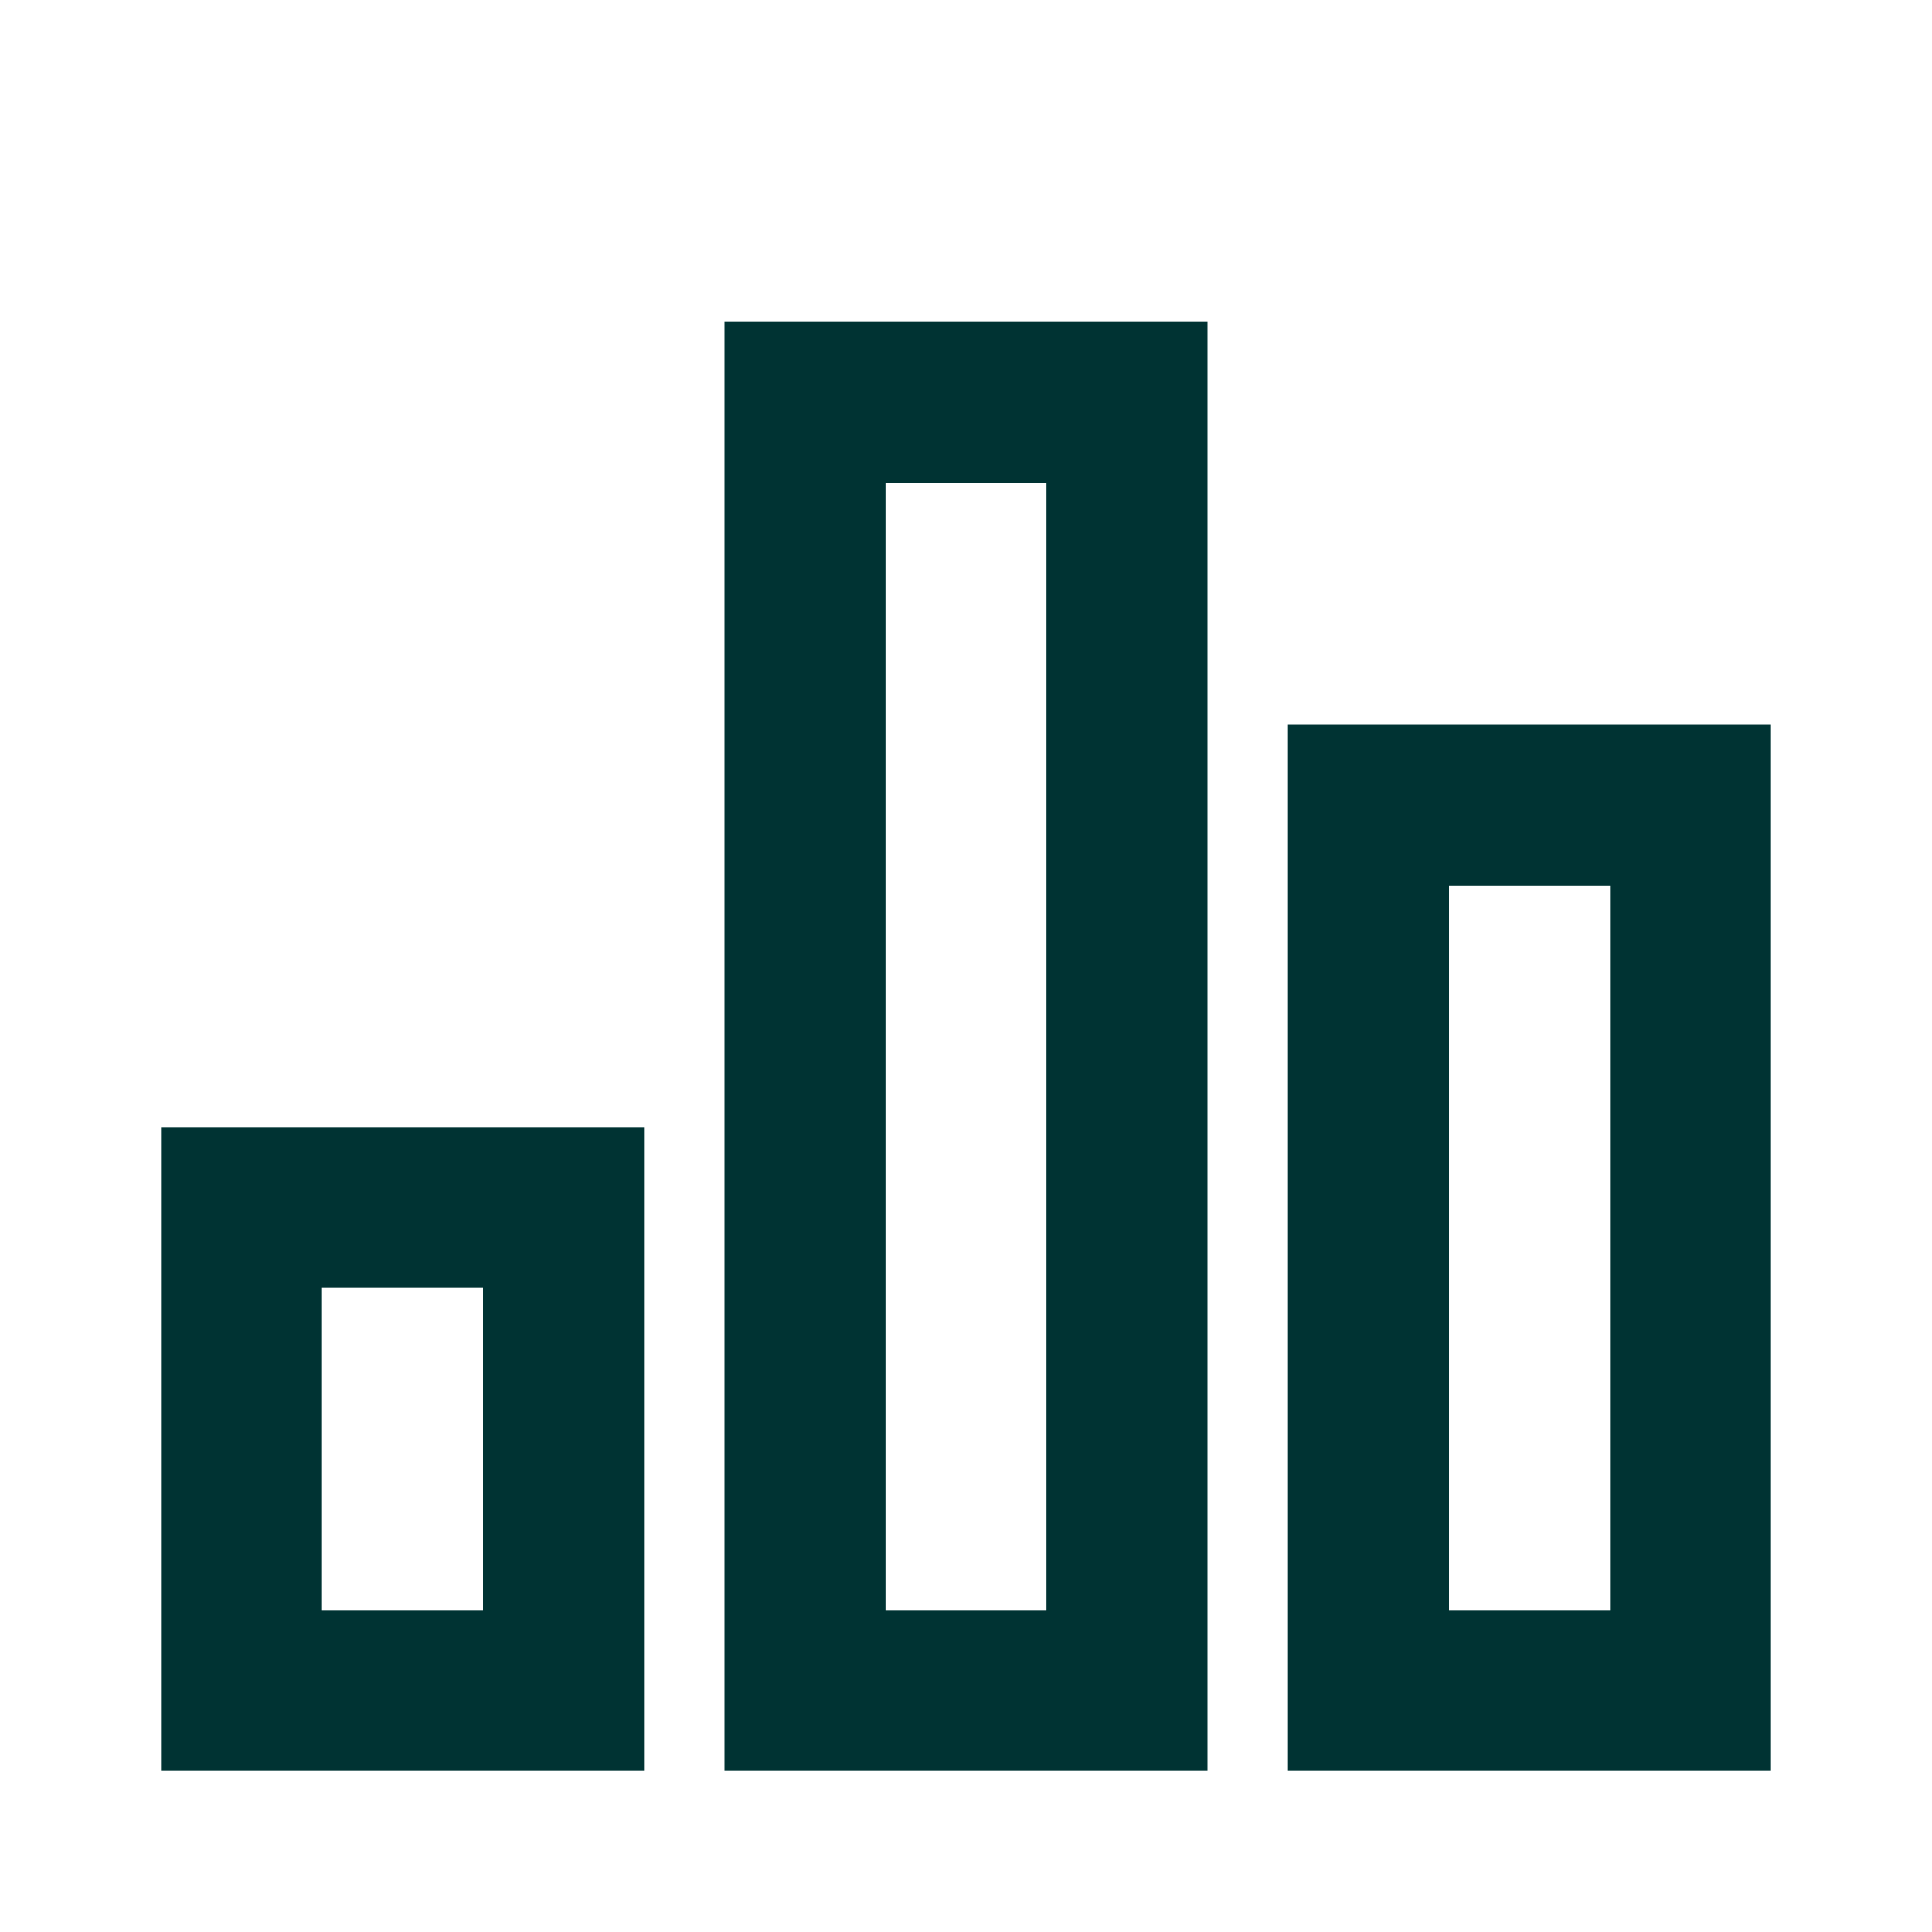 <svg xmlns="http://www.w3.org/2000/svg" width="24" height="24" fill="none" viewBox="0 0 24 24"><path fill="#033" d="M2 14h6v8H2zm14-5h6v13h-6zM9 4h6v18H9zM4 16v4h2v-4zm7-10v14h2V6zm7 5v9h2v-9z"/></svg>